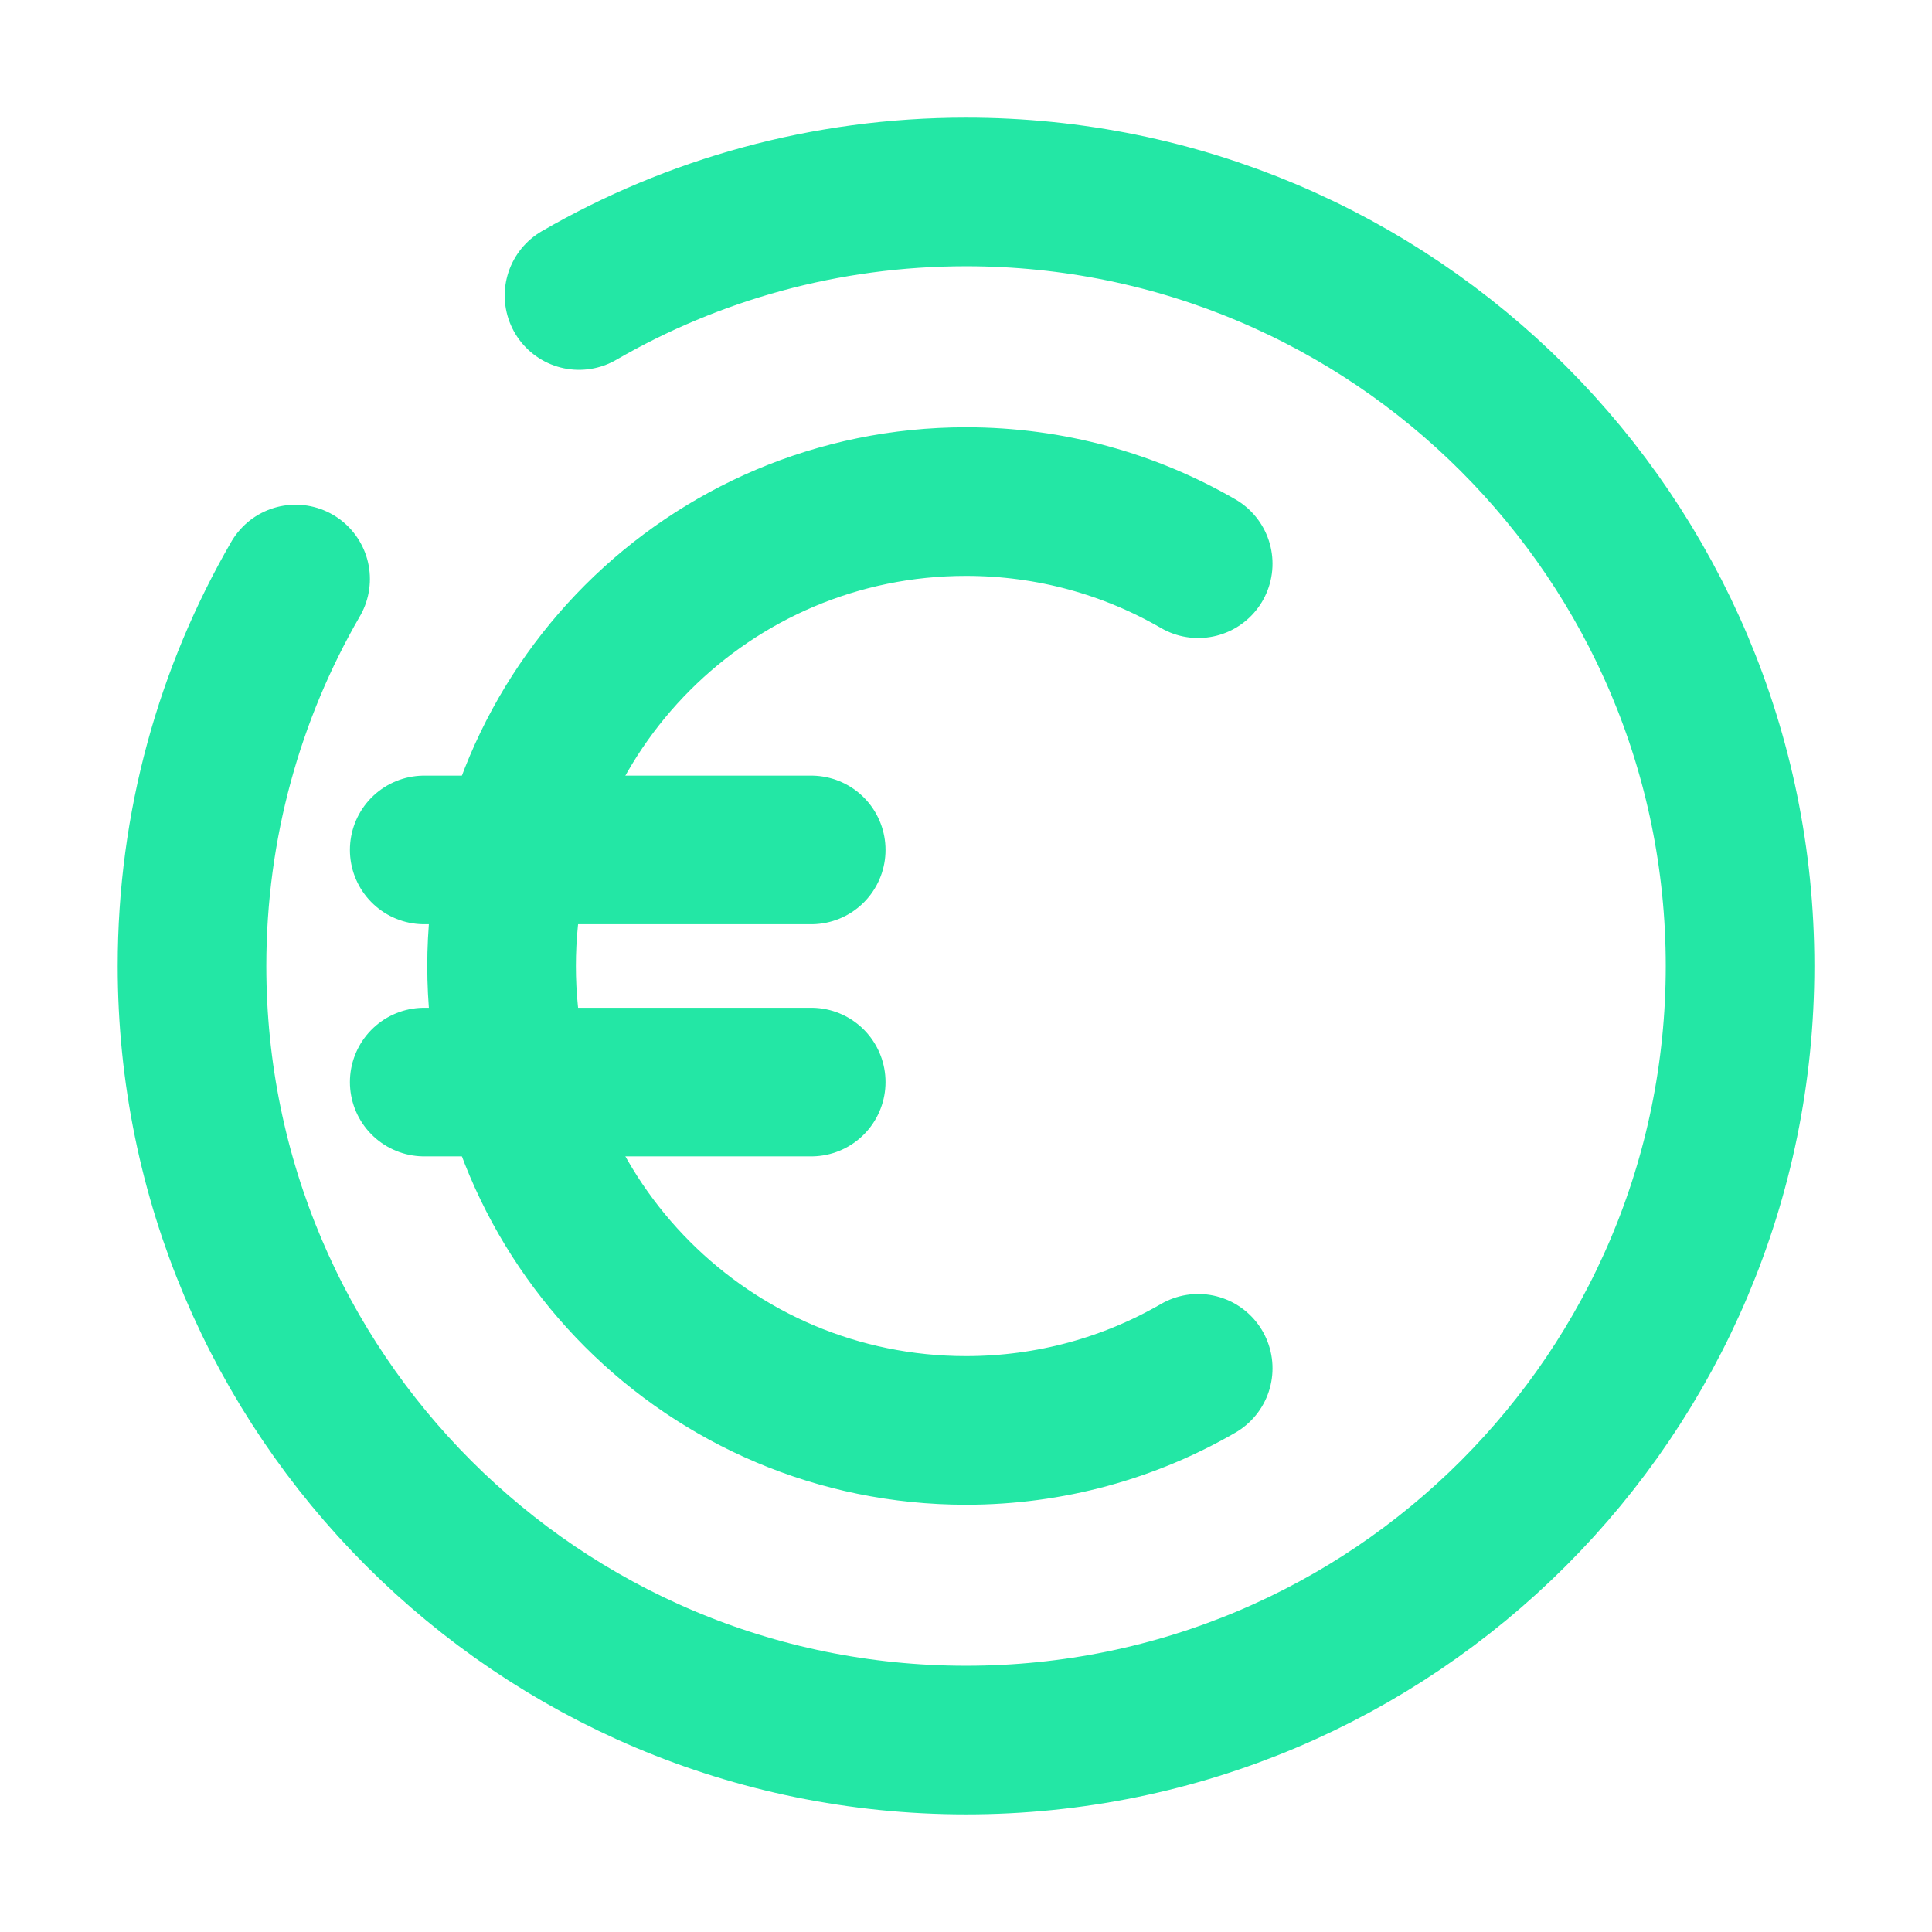<svg width="26" height="26" viewBox="0 0 26 26" fill="none" xmlns="http://www.w3.org/2000/svg">
<path d="M16.125 7.586C15.206 7.054 14.138 6.75 13 6.75C9.548 6.75 6.75 9.548 6.75 13C6.75 16.452 9.548 19.25 13 19.25C14.138 19.25 15.206 18.946 16.125 18.414" stroke="#23E7A5" stroke-width="2" stroke-linecap="round"/>
<path d="M5.709 11.438H10.917" stroke="#23E7A5" stroke-width="2" stroke-linecap="round"/>
<path d="M5.709 14.562H10.917" stroke="#23E7A5" stroke-width="2" stroke-linecap="round"/>
<path d="M7.792 3.977C9.324 3.091 11.103 2.583 13.001 2.583C18.754 2.583 23.417 7.247 23.417 13C23.417 18.753 18.754 23.417 13.001 23.417C7.248 23.417 2.584 18.753 2.584 13C2.584 11.103 3.091 9.324 3.978 7.792" stroke="#23E7A5" stroke-width="2" stroke-linecap="round"/>
</svg>
